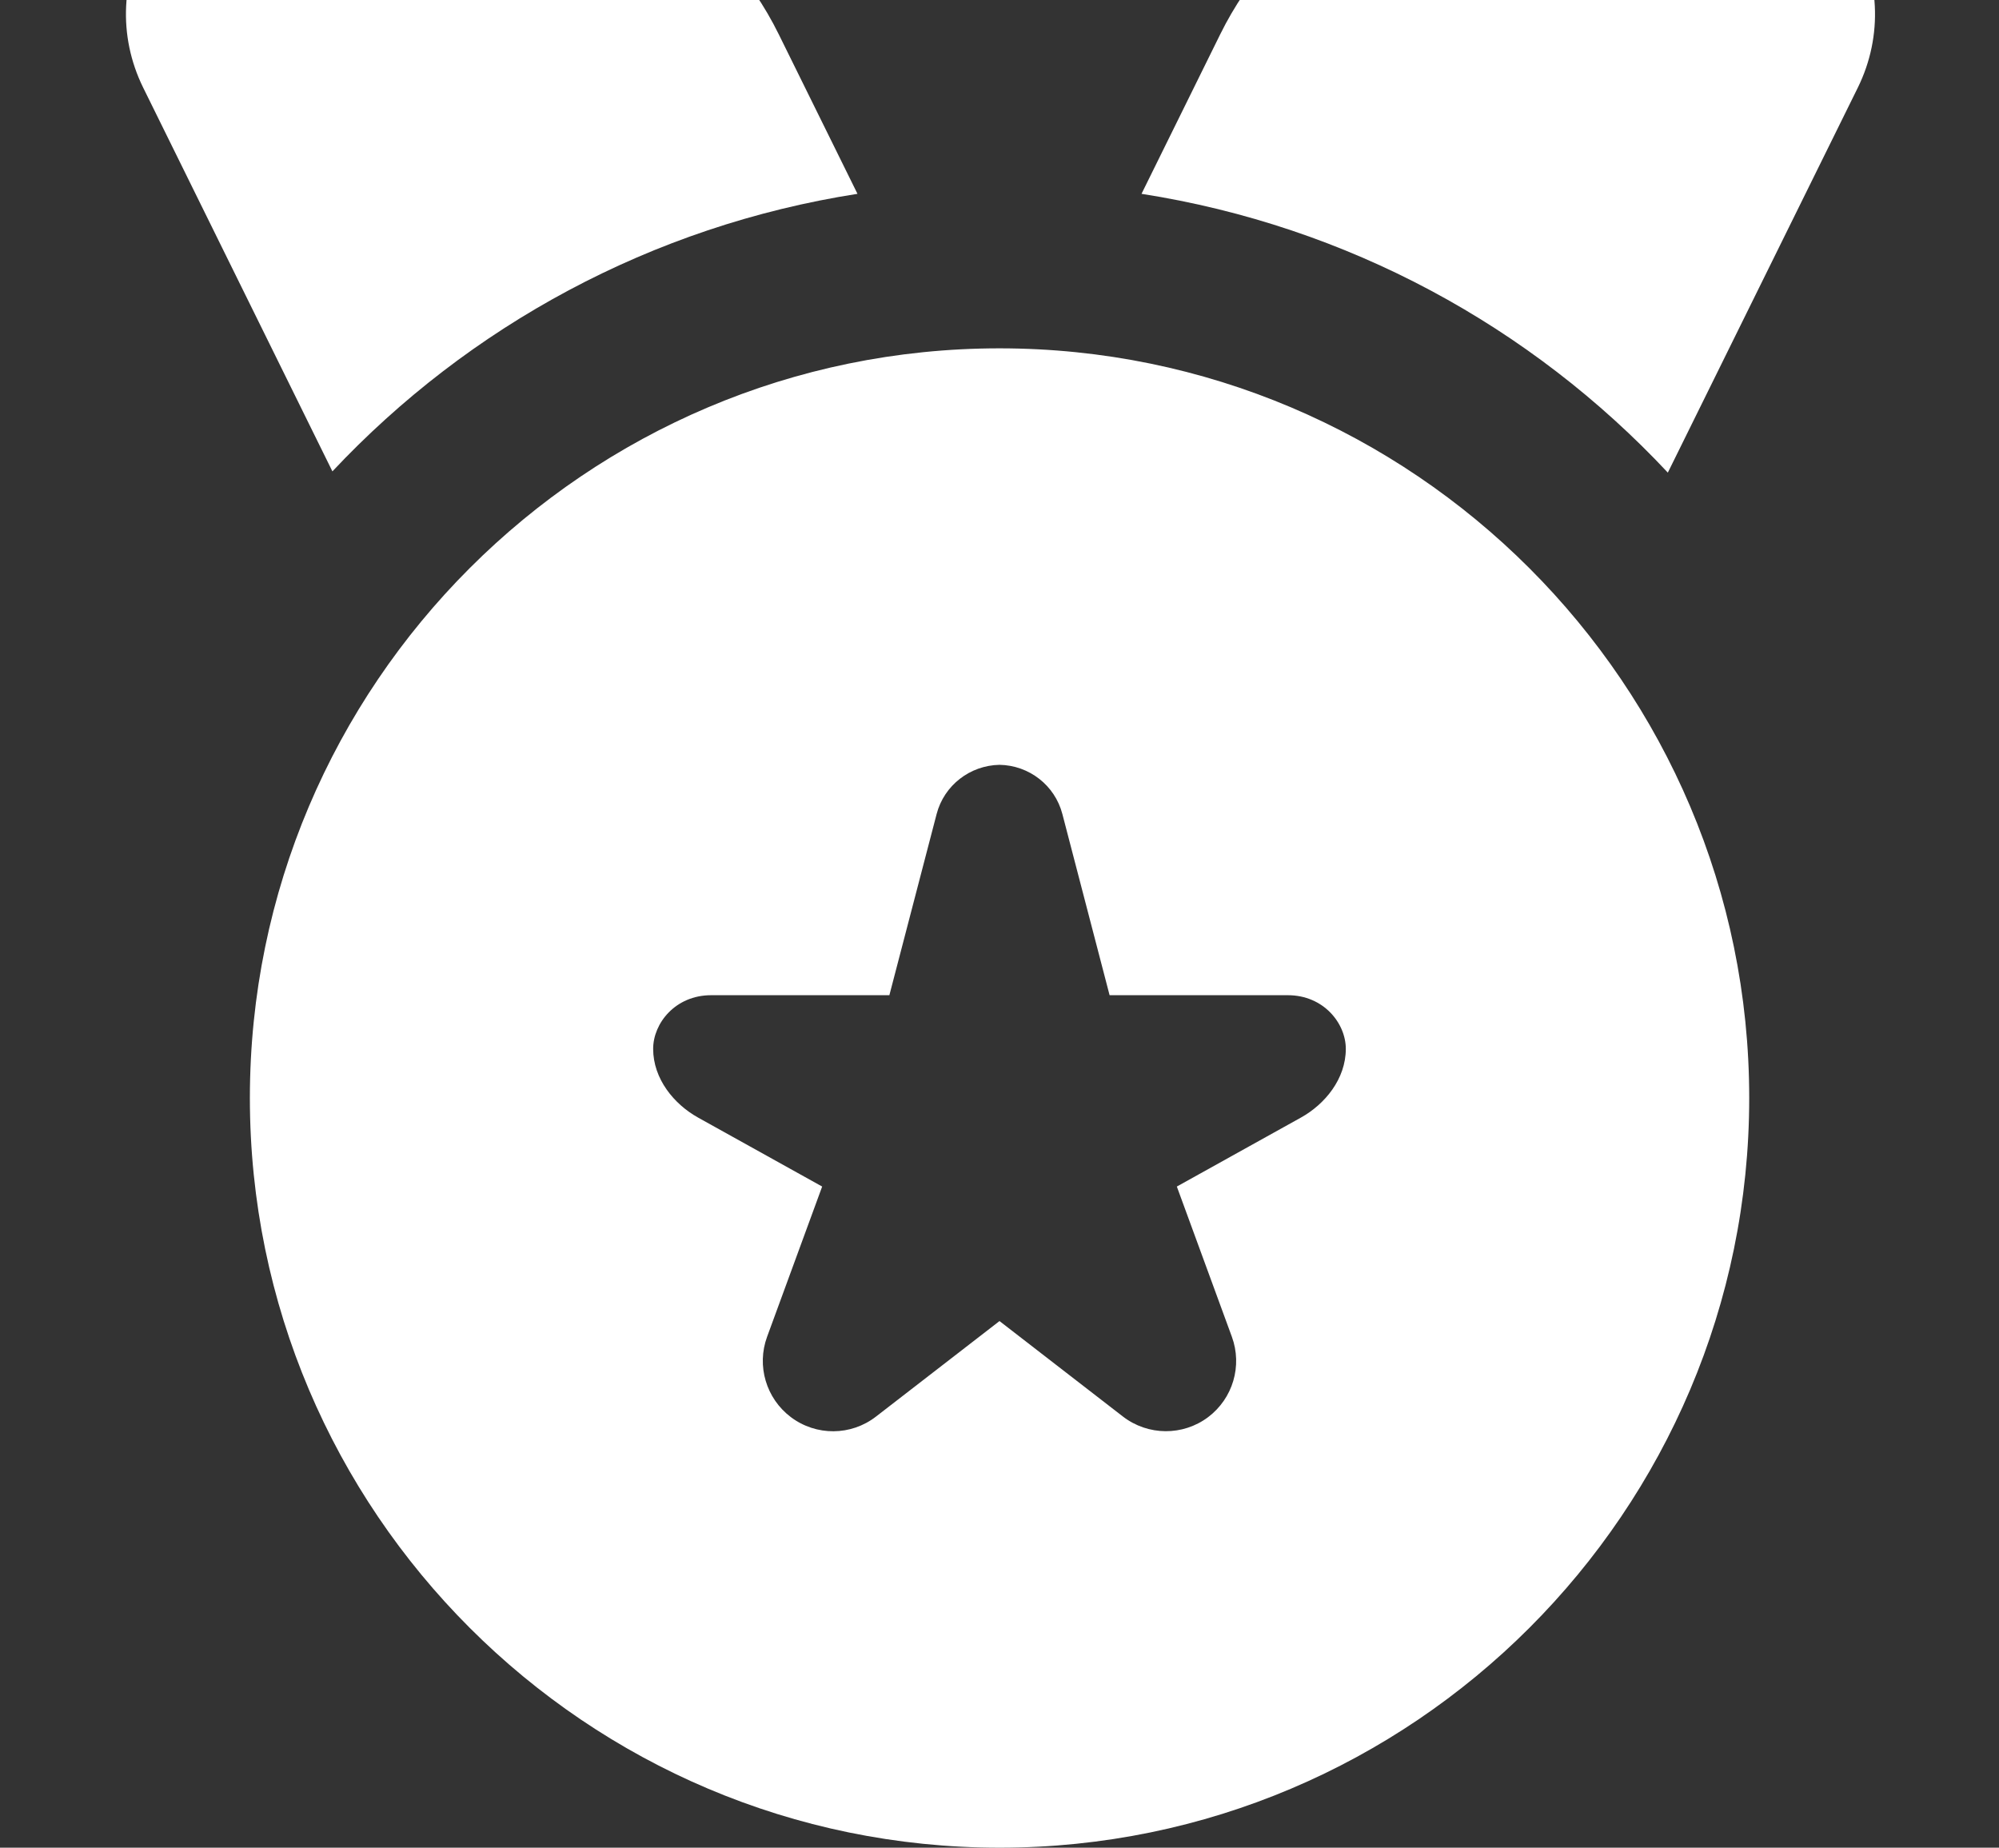 <svg width="66" height="61" viewBox="0 0 66 61" fill="none" xmlns="http://www.w3.org/2000/svg">
<rect x="0" y="0" width="66" height="61" fill="#333333" stroke="none"/>
<g clip-path="url(#clip0_3792_21645)">
<path d="M61.339 2.893L55.066 15.603C50.559 10.788 44.506 7.463 37.689 6.399L40.287 1.133C42.155 -2.651 45.933 -5 50.152 -5H56.43C58.333 -5 60.071 -4.035 61.075 -2.418C62.081 -0.801 62.18 1.185 61.339 2.893ZM28.311 6.399L25.712 1.133C23.845 -2.651 20.067 -5 15.848 -5H9.633C7.73 -5 5.992 -4.035 4.988 -2.421C3.982 -0.801 3.886 1.185 4.727 2.893L10.975 15.562C15.477 10.768 21.516 7.46 28.311 6.399ZM57.753 36.25C57.753 49.898 46.648 61 33.003 61C19.357 61 8.25 49.898 8.25 36.25C8.25 22.602 19.354 11.5 33 11.5C46.645 11.5 57.753 22.602 57.753 36.25ZM44.434 34.627C44.434 33.786 43.703 32.856 42.52 32.856H36.635L35.076 26.875C34.829 25.927 33.979 25.267 33 25.25C32.024 25.269 31.171 25.927 30.924 26.875L29.364 32.856H23.479C22.297 32.856 21.565 33.783 21.565 34.627C21.565 35.62 22.256 36.456 23.048 36.896L27.145 39.173L25.327 44.132C24.975 45.091 25.294 46.169 26.111 46.785C26.947 47.415 28.099 47.407 28.924 46.766L33 43.614L37.075 46.766C37.903 47.404 39.055 47.412 39.889 46.785C40.705 46.169 41.024 45.094 40.672 44.132L38.855 39.173L42.952 36.896C43.744 36.456 44.434 35.62 44.434 34.627Z" fill="white"/>
</g>
<defs>
<clipPath id="clip0_3792_21645">
<rect width="66" height="66" fill="white" transform="translate(0 -5)"/>
</clipPath>
</defs>
</svg>

